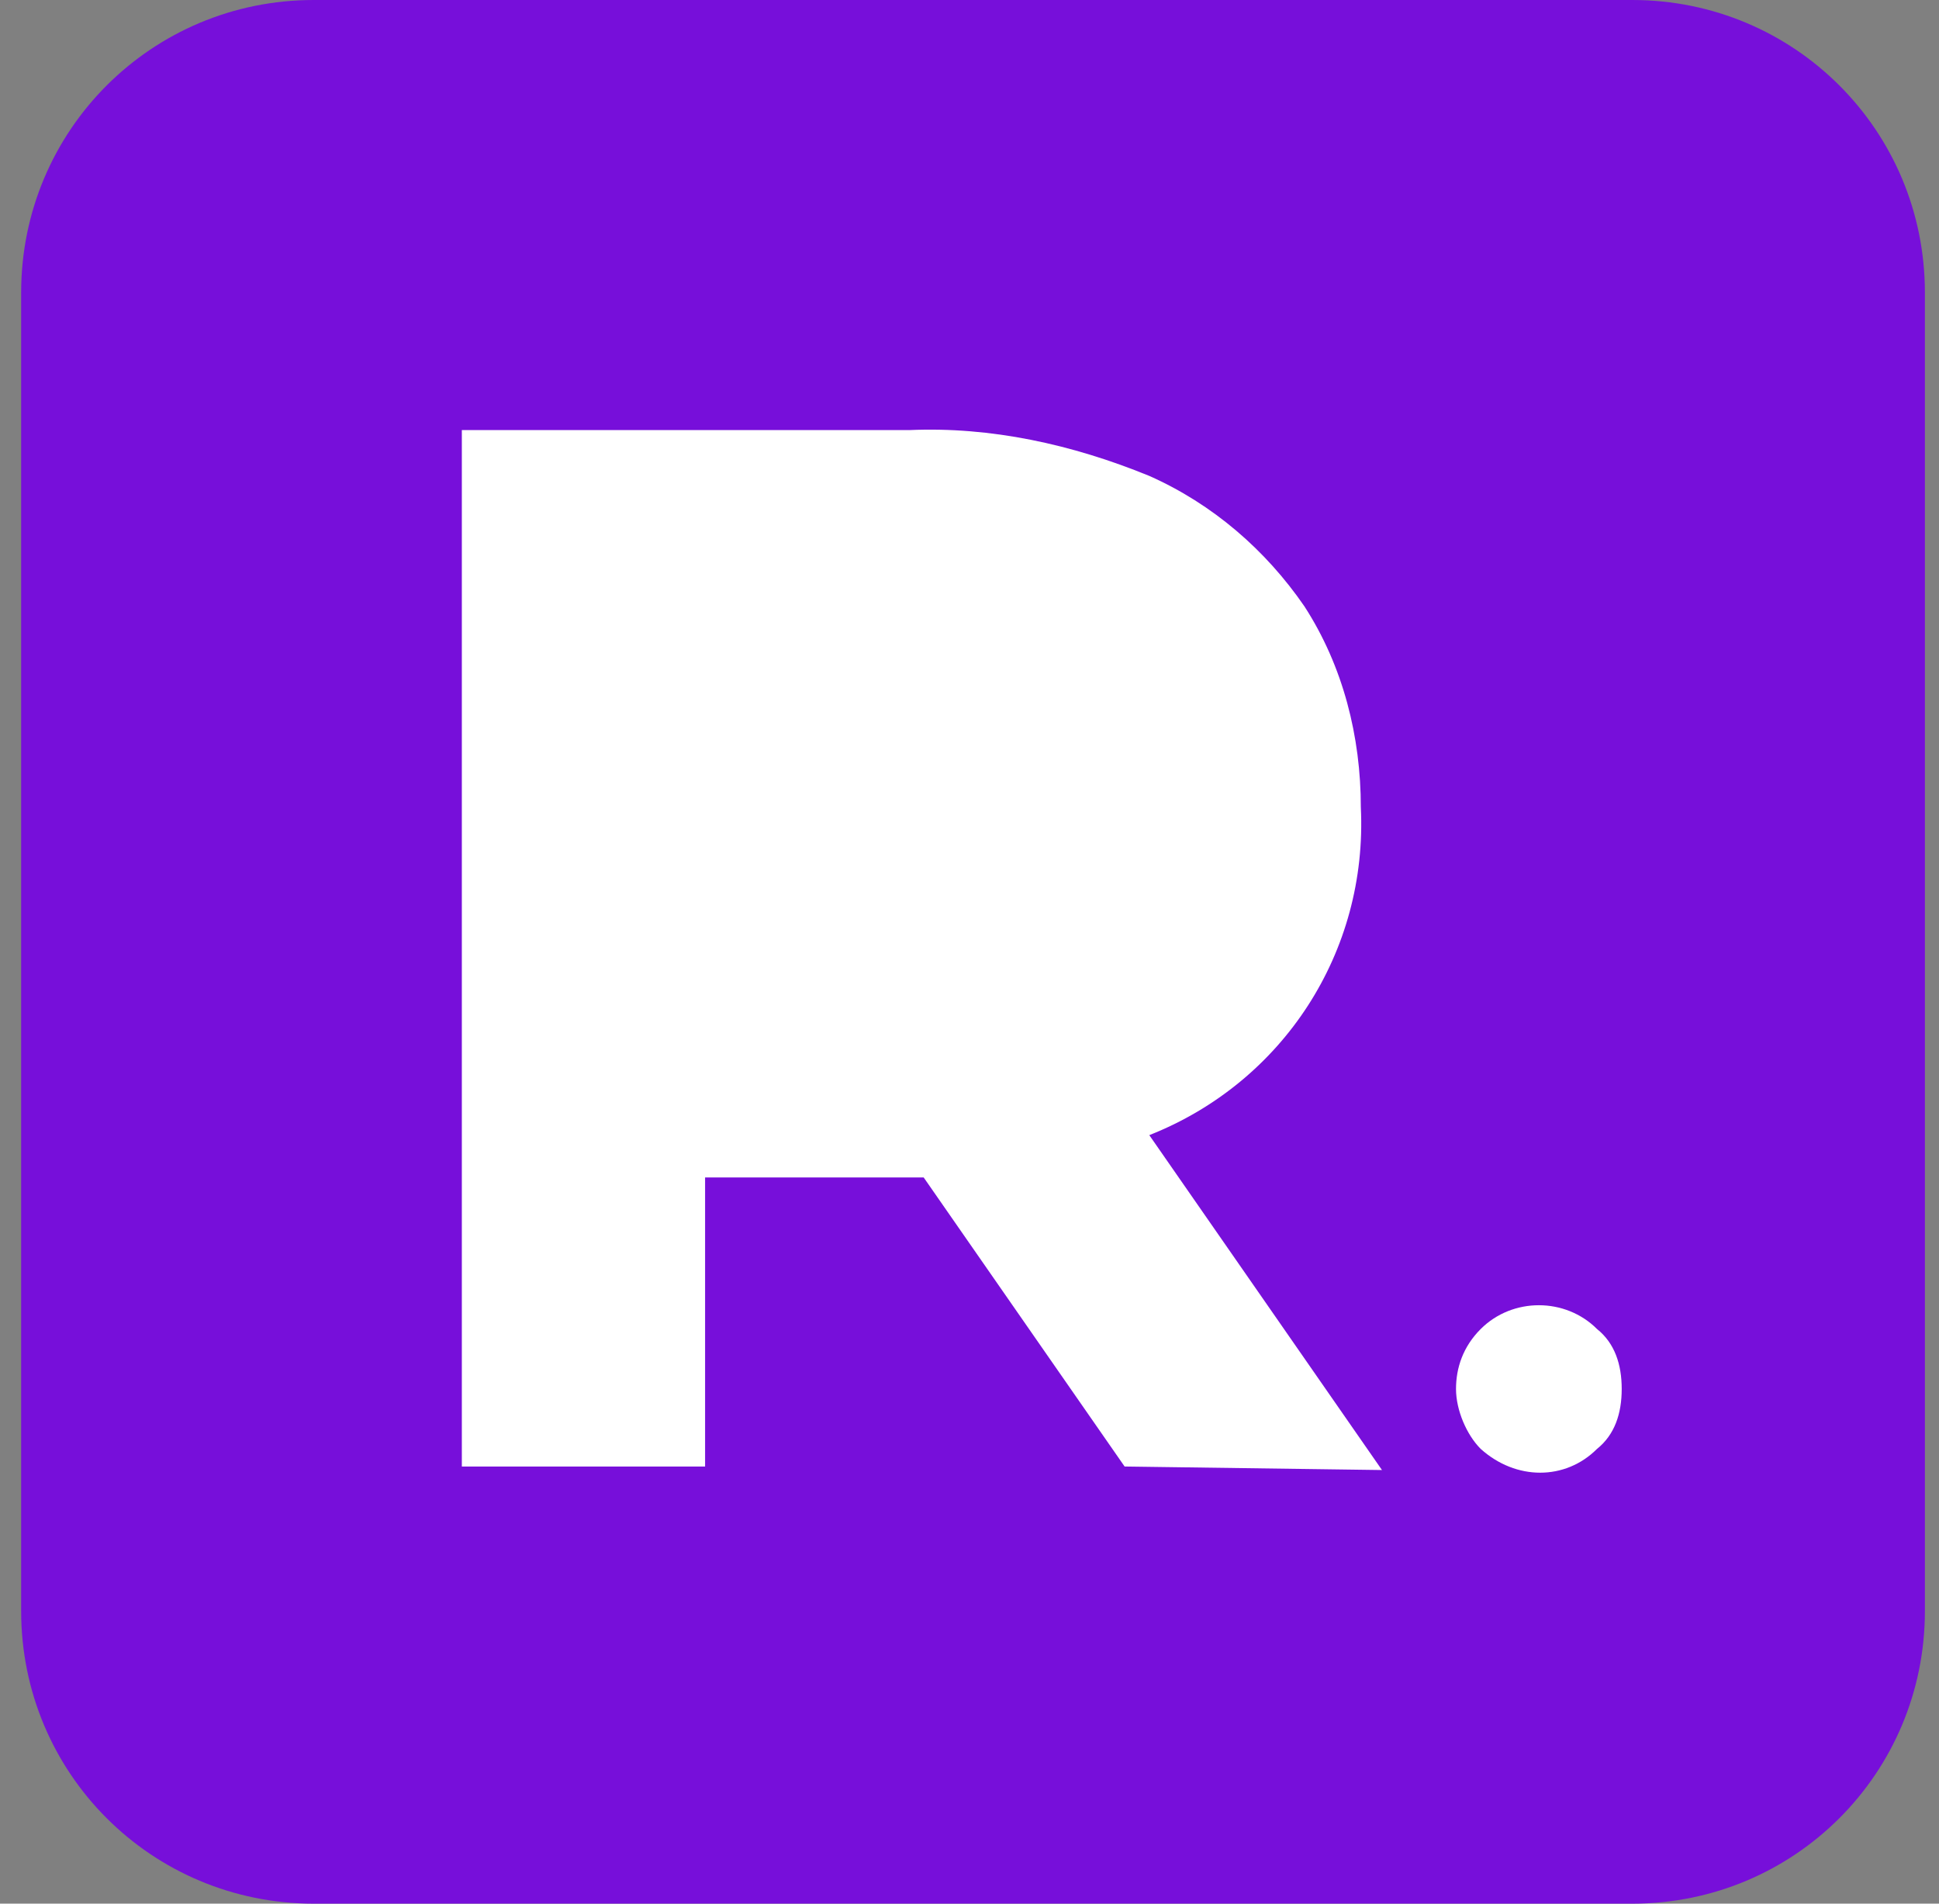 <svg width="55" height="54" viewBox="0 0 55 54" fill="none" xmlns="http://www.w3.org/2000/svg">
<rect x="0" y="0" width="55" height="54" fill="#808080" stroke="none"/>
<g clip-path="url(#clip0_34_7)">
<path d="M30.2 19.1C31.3 20 31.9 21.5 31.8 22.9C31.9 24.3 31.3 25.7 30.2 26.7C28.9 27.7 27.2 28.2 25.5 28.1H20V17.8H25.5C27.2 17.6 28.8 18.1 30.2 19.1Z" fill="#770FDA"/>
<rect x="6" y="5" width="41" height="42" fill="white"/>
<path d="M46.3 0H8.9C4.3 0 0.6 3.7 0.6 8.3V45.7C0.6 50.3 4.3 54 8.9 54H46.3C50.9 54 54.6 50.3 54.6 45.7V8.3C54.6 3.7 50.9 0 46.3 0ZM31.9 41.6L26.2 33.4H20V41.6H13.1V12.2H25.8C28.1 12.1 30.4 12.6 32.6 13.5C34.4 14.3 35.9 15.6 37 17.2C38.1 18.9 38.6 20.9 38.6 22.9C38.8 27 36.4 30.7 32.6 32.2L39.2 41.7L31.9 41.6ZM45.3 41.1C44.4 42 43 42 42 41.1C41.6 40.7 41.3 40 41.3 39.4C41.3 38.8 41.5 38.2 42 37.7C42.9 36.8 44.4 36.8 45.3 37.7C45.8 38.1 46 38.7 46 39.4C46 40.1 45.8 40.7 45.3 41.1Z" fill="#770FDA"/>
</g>
<defs>
<clipPath id="clip0_34_7">
<rect width="55" height="54" fill="white"/>
</clipPath>
</defs>
</svg>
